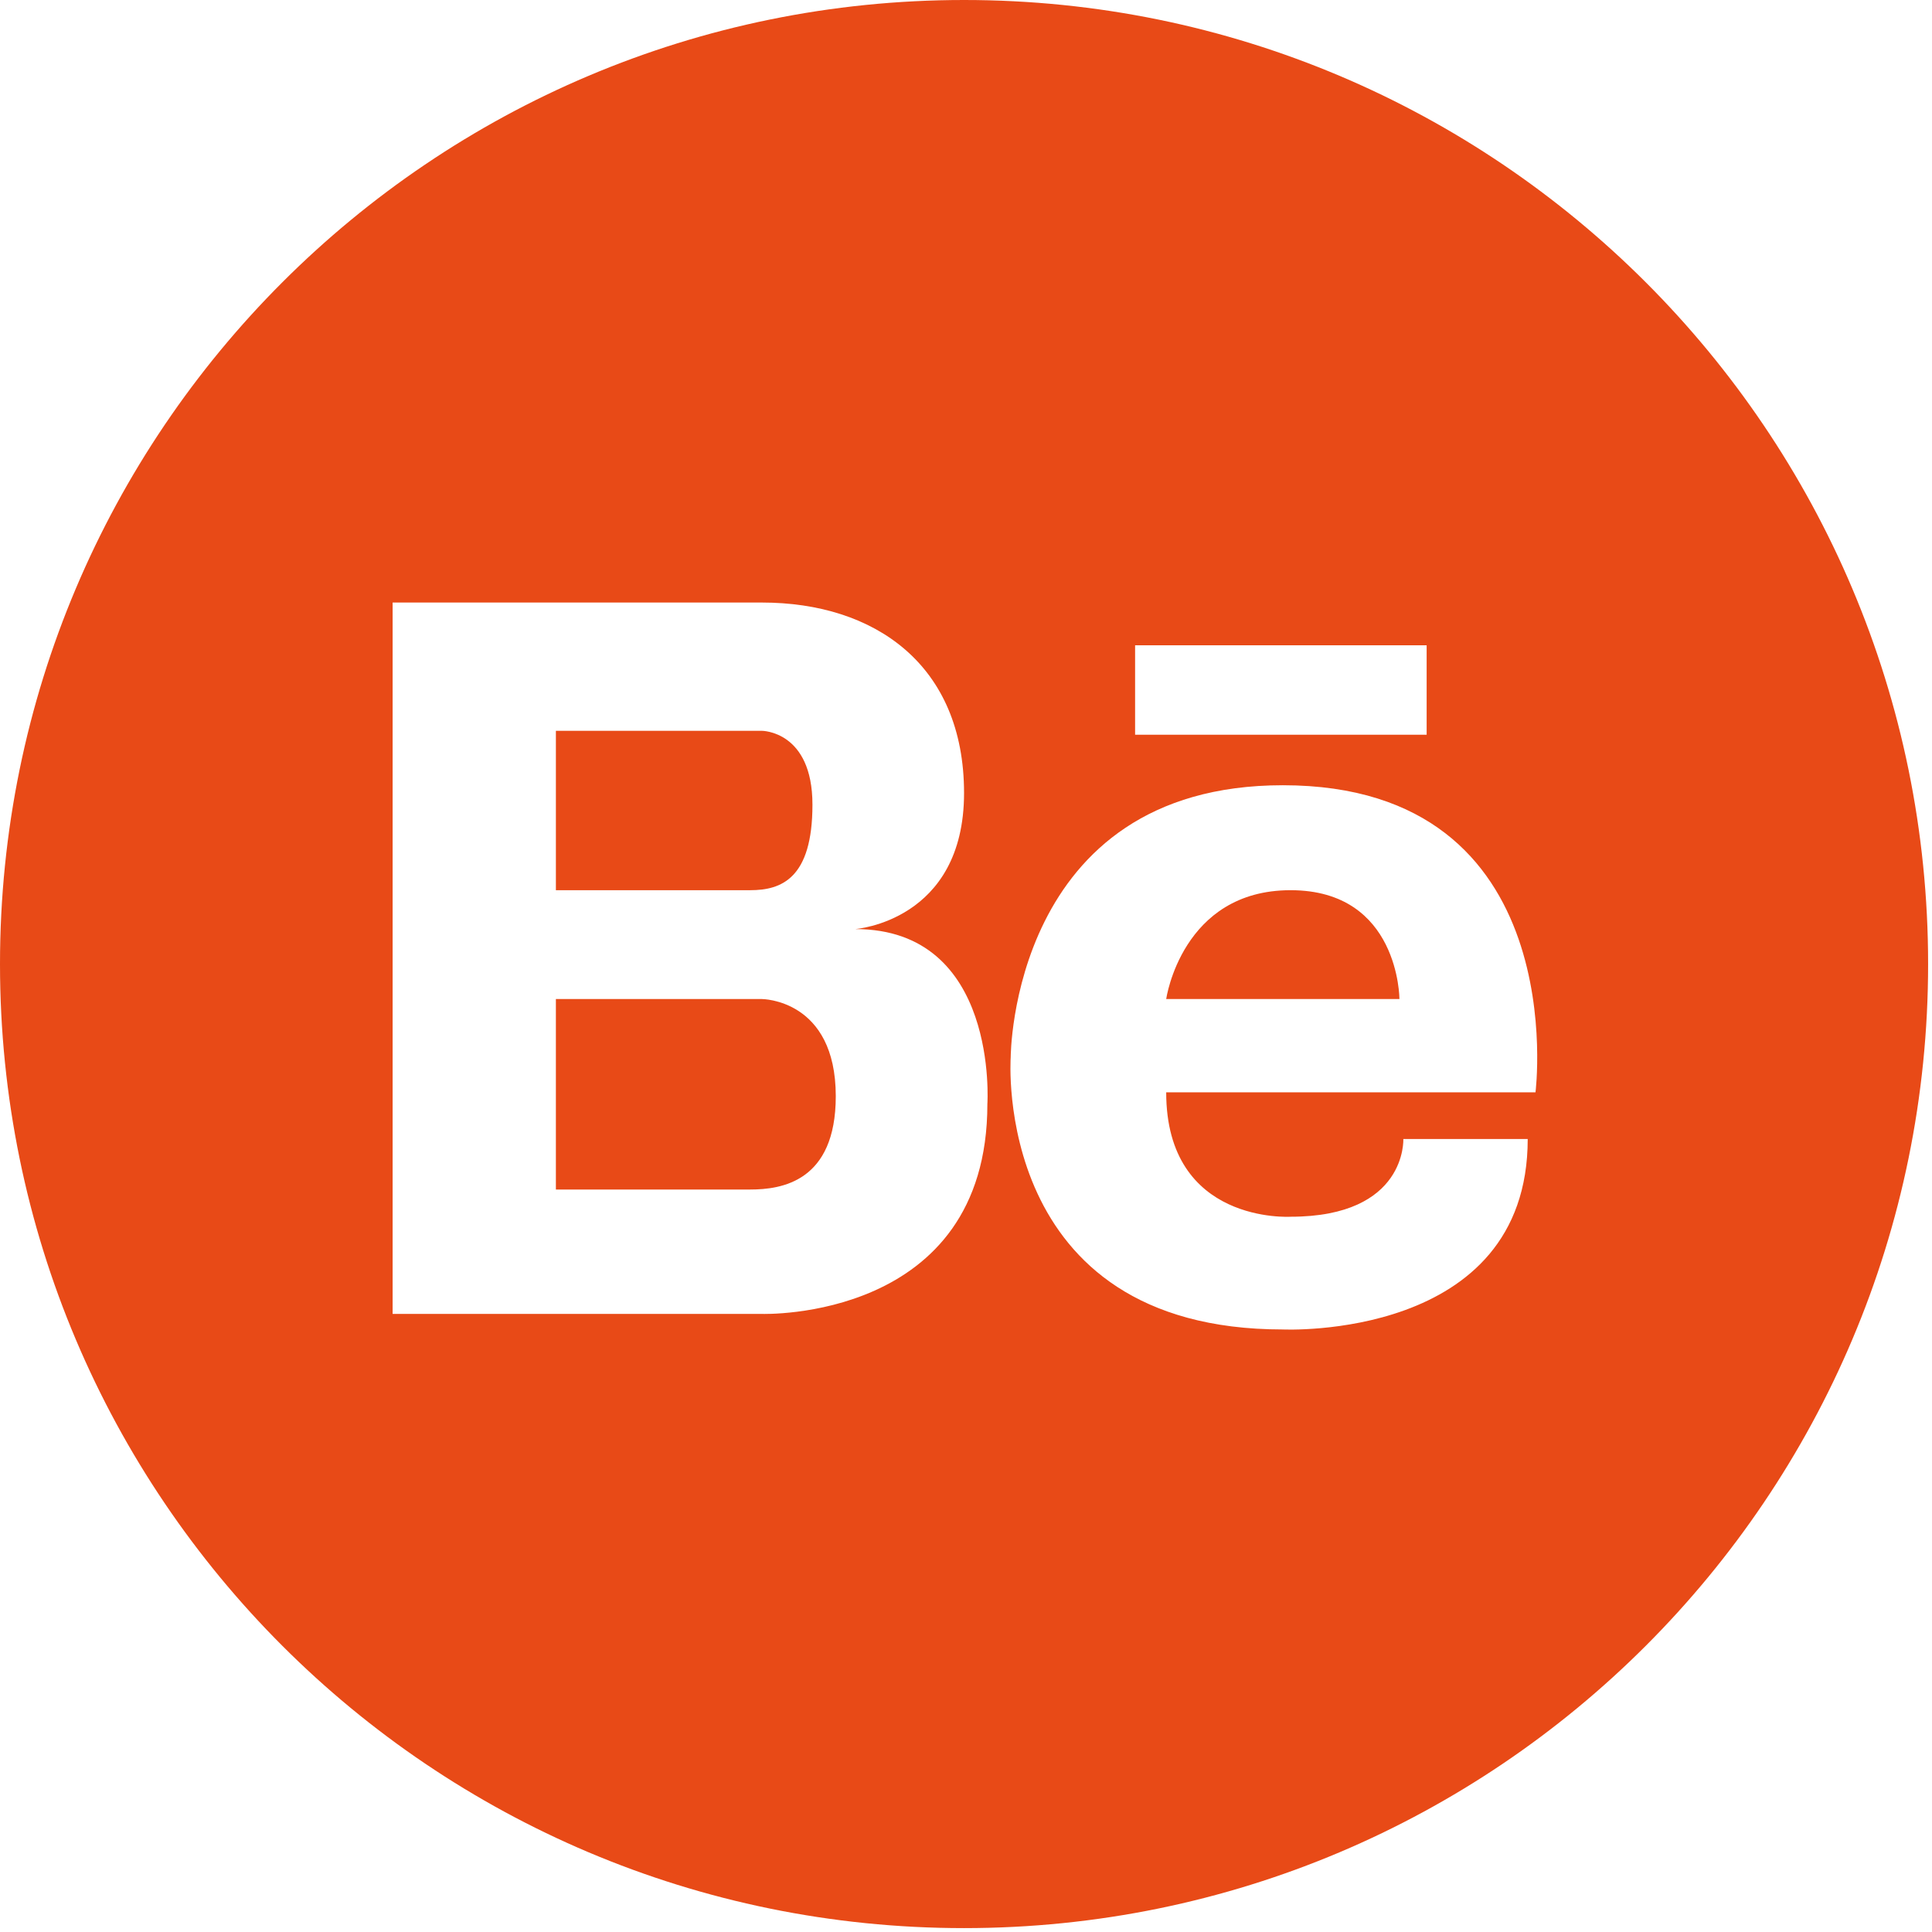 <?xml version="1.0" encoding="utf-8"?>
<!-- Generator: Adobe Illustrator 24.3.0, SVG Export Plug-In . SVG Version: 6.00 Build 0)  -->
<svg version="1.1" id="Layer_1" xmlns="http://www.w3.org/2000/svg" xmlns:xlink="http://www.w3.org/1999/xlink" x="0px" y="0px"
	 viewBox="0 0 49.7 49.7" style="enable-background:new 0 0 49.7 49.7;" xml:space="preserve">
<style type="text/css">
	.st0{fill:#E84A17;}
</style>
<g>
	<path class="st0" d="M20.9,20.7c0-1.9-1.3-1.9-1.3-1.9h-0.7h-4.6l0,0v4.1h5C20.1,22.9,20.9,22.6,20.9,20.7z"/>
	<path class="st0" d="M33.2,22.9c-2.8,0-3.2,2.8-3.2,2.8h6C36,25.7,36,22.9,33.2,22.9z"/>
	<path class="st0" d="M19.6,25.7h-5.3v4.9H19c0.1,0,0.2,0,0.3,0c0.8,0,2.2-0.2,2.2-2.4C21.5,25.7,19.6,25.7,19.6,25.7z"/>
	<path class="st0" d="M24.8,0C11.1,0,0,11.1,0,24.8s11.1,24.8,24.8,24.8s24.8-11.1,24.8-24.8S38.5,0,24.8,0z M29.2,16.6h7.5v2.3
		h-7.5V16.6z M25.4,28.4c0,5.6-5.8,5.4-5.8,5.4h-5.3h-0.2h-4V15.5h4h0.2h5.3c2.9,0,5.2,1.6,5.2,4.9S22,23.9,22,23.9
		C25.7,23.9,25.4,28.4,25.4,28.4z M39.5,28.1H30c0,3.4,3.2,3.2,3.2,3.2c3,0,2.9-2,2.9-2h3.2c0,5.2-6.3,4.9-6.3,4.9c-7.5,0-7-7-7-7
		s0-7,7-7C40.5,20.2,39.5,28.1,39.5,28.1z"/>
</g>
</svg>
